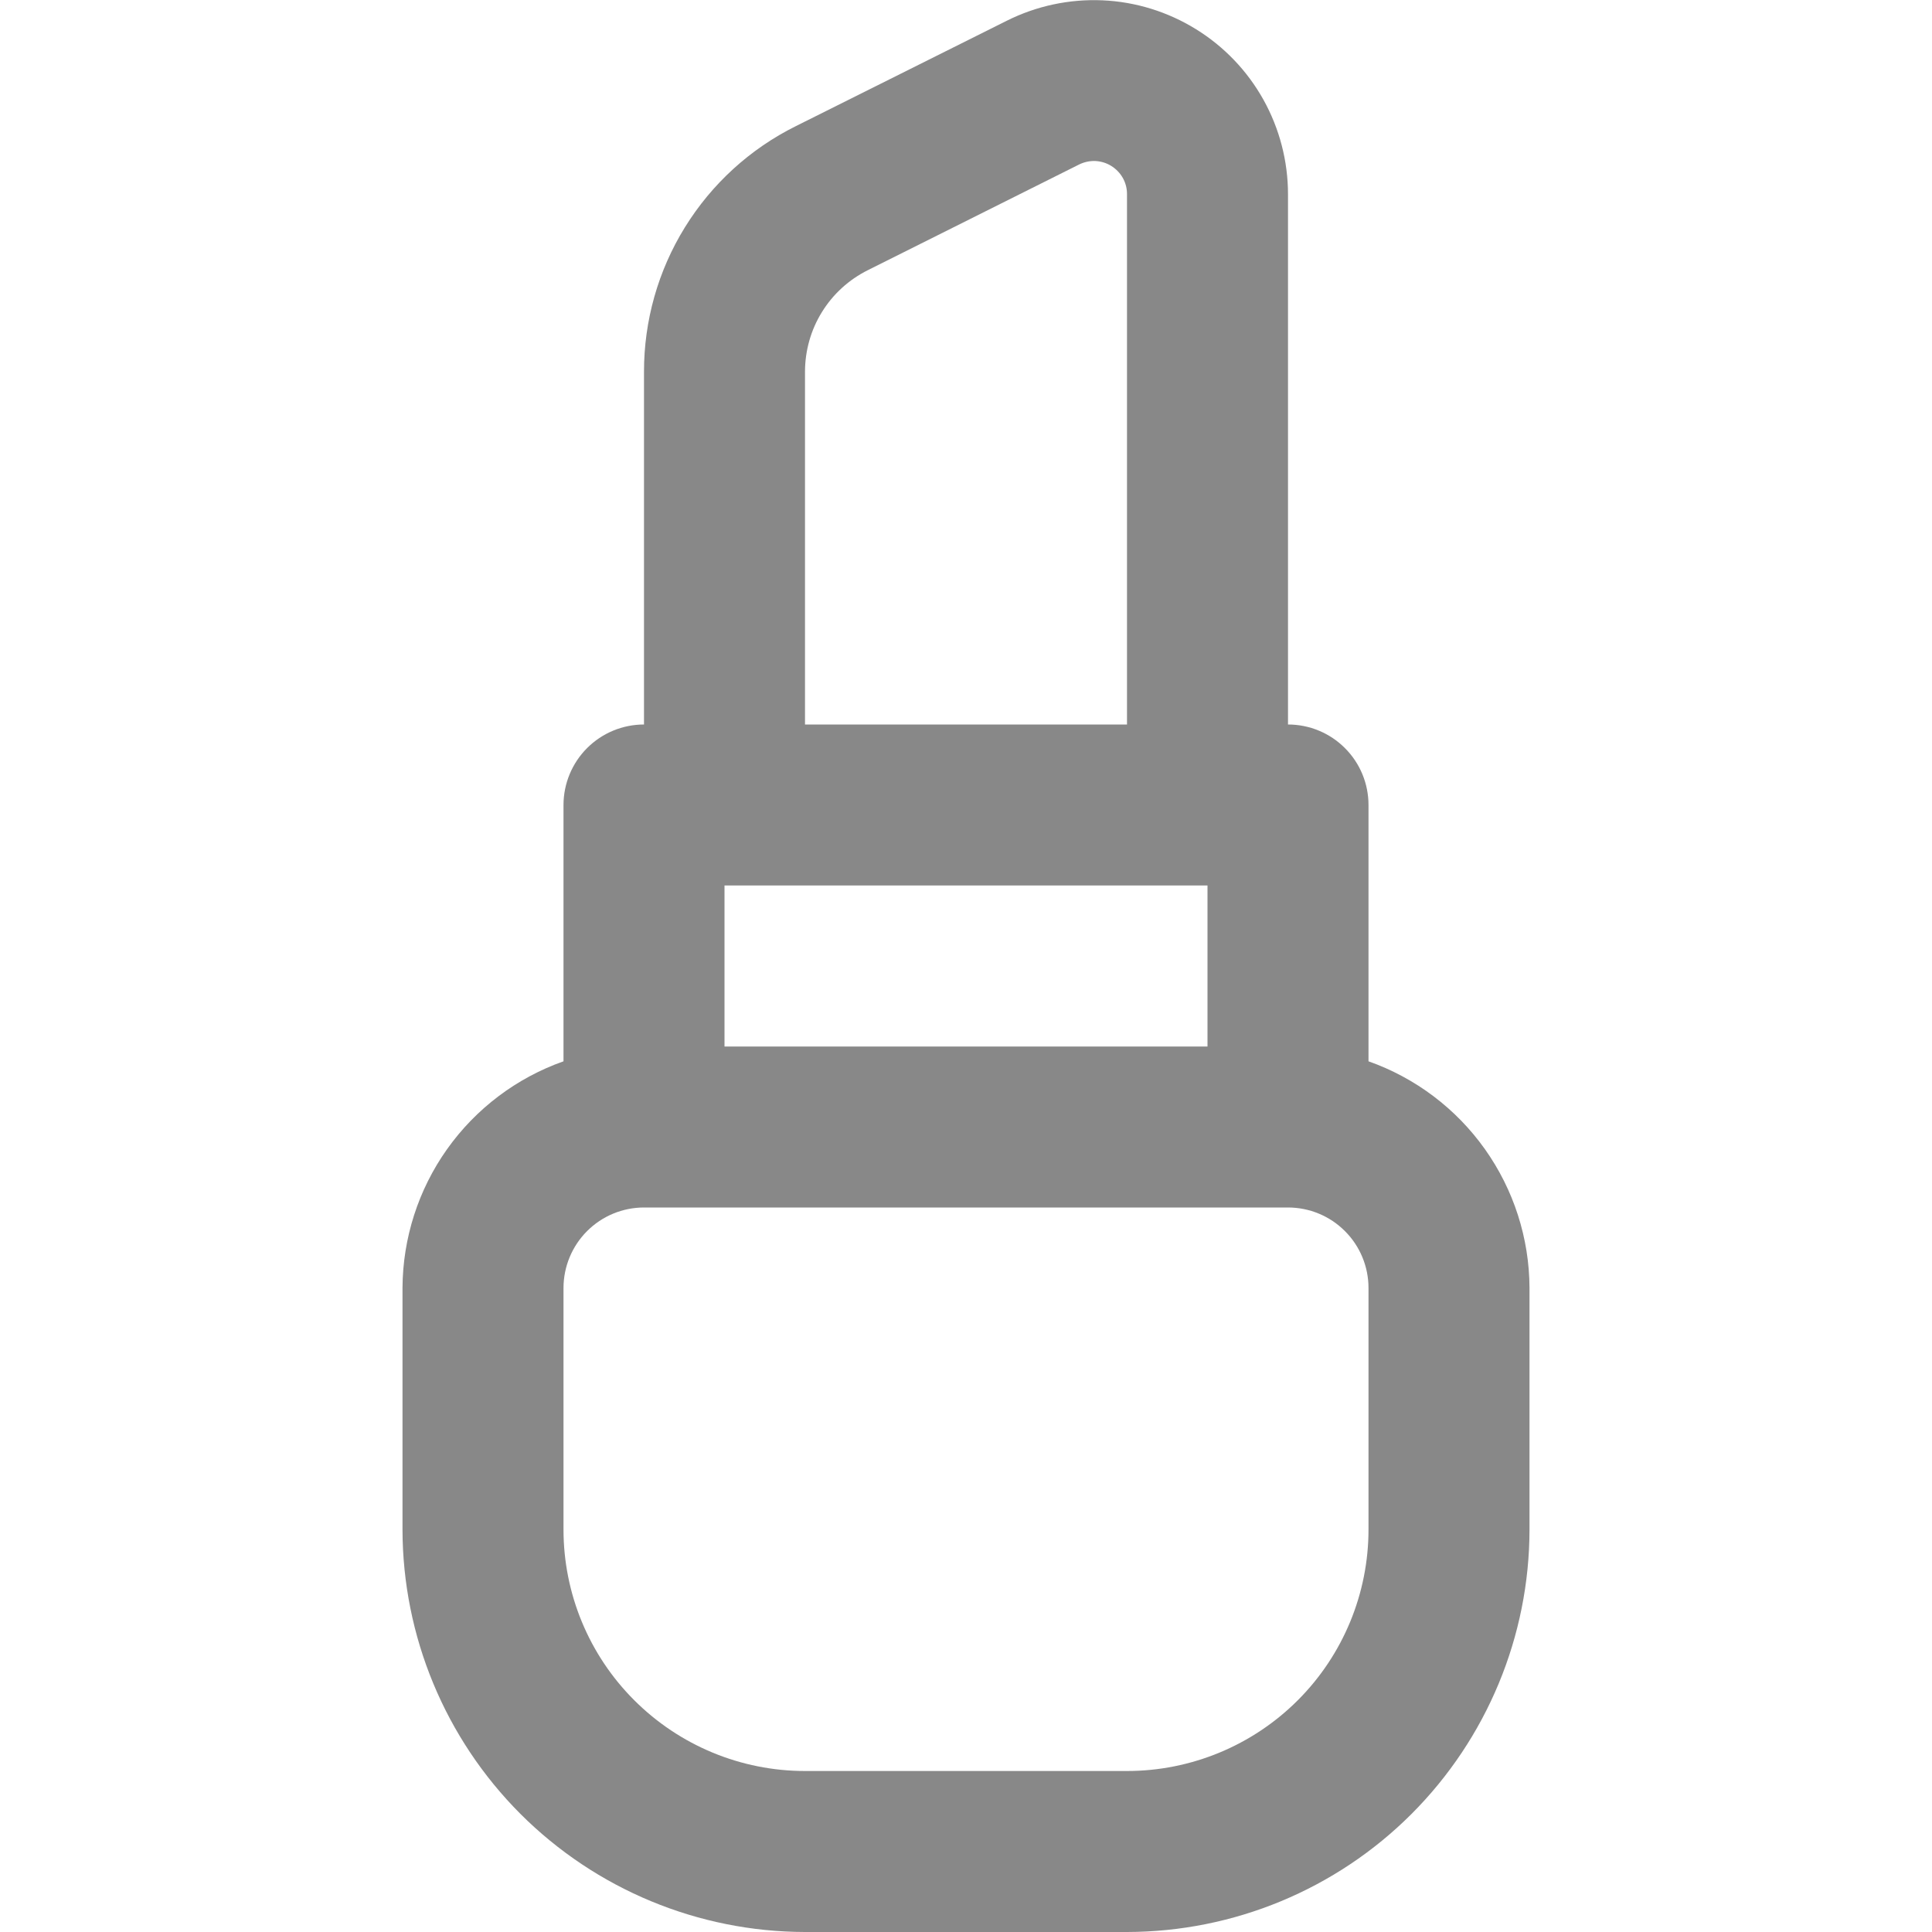 <svg width="24" height="24" viewBox="0 0 24 24" fill="none" xmlns="http://www.w3.org/2000/svg">
<g clip-path="url(#clip0_6303_42743)">
<path d="M17 13.184V10C17 9.735 16.895 9.48 16.707 9.293C16.52 9.105 16.265 9 16 9V2.414C16 2.003 15.895 1.598 15.695 1.239C15.495 0.88 15.206 0.578 14.856 0.362C14.506 0.146 14.107 0.022 13.696 0.004C13.285 -0.014 12.876 0.073 12.508 0.257L9.886 1.567C9.318 1.849 8.841 2.285 8.508 2.824C8.174 3.364 7.999 3.986 8 4.62V9C7.735 9 7.481 9.105 7.293 9.293C7.106 9.48 7 9.735 7 10V13.184C6.417 13.39 5.912 13.771 5.554 14.275C5.196 14.779 5.003 15.382 5 16V19C5.002 20.326 5.529 21.596 6.466 22.534C7.404 23.471 8.675 23.998 10 24H14C15.326 23.998 16.597 23.471 17.534 22.534C18.471 21.596 18.999 20.326 19 19V16C18.998 15.382 18.804 14.779 18.446 14.275C18.088 13.771 17.583 13.39 17 13.184ZM9 13V11H15V13H9ZM10 4.62C10 4.357 10.072 4.1 10.21 3.877C10.348 3.653 10.546 3.473 10.781 3.356L13.4 2.046C13.463 2.014 13.533 1.998 13.604 2C13.675 2.003 13.744 2.024 13.804 2.061C13.864 2.098 13.914 2.15 13.949 2.212C13.983 2.274 14.001 2.343 14 2.414V9H10V4.62ZM17 19C17 19.796 16.684 20.559 16.122 21.121C15.559 21.684 14.796 22 14 22H10C9.205 22 8.442 21.684 7.879 21.121C7.316 20.559 7 19.796 7 19V16C7 15.735 7.106 15.48 7.293 15.293C7.481 15.105 7.735 15 8 15H16C16.265 15 16.52 15.105 16.707 15.293C16.895 15.48 17 15.735 17 16V19Z" fill="#888888"/>
</g>
<defs>
<clipPath id="clip0_6303_42743">
<rect width="24" height="24" fill="white"/>
</clipPath>
</defs>
</svg>
